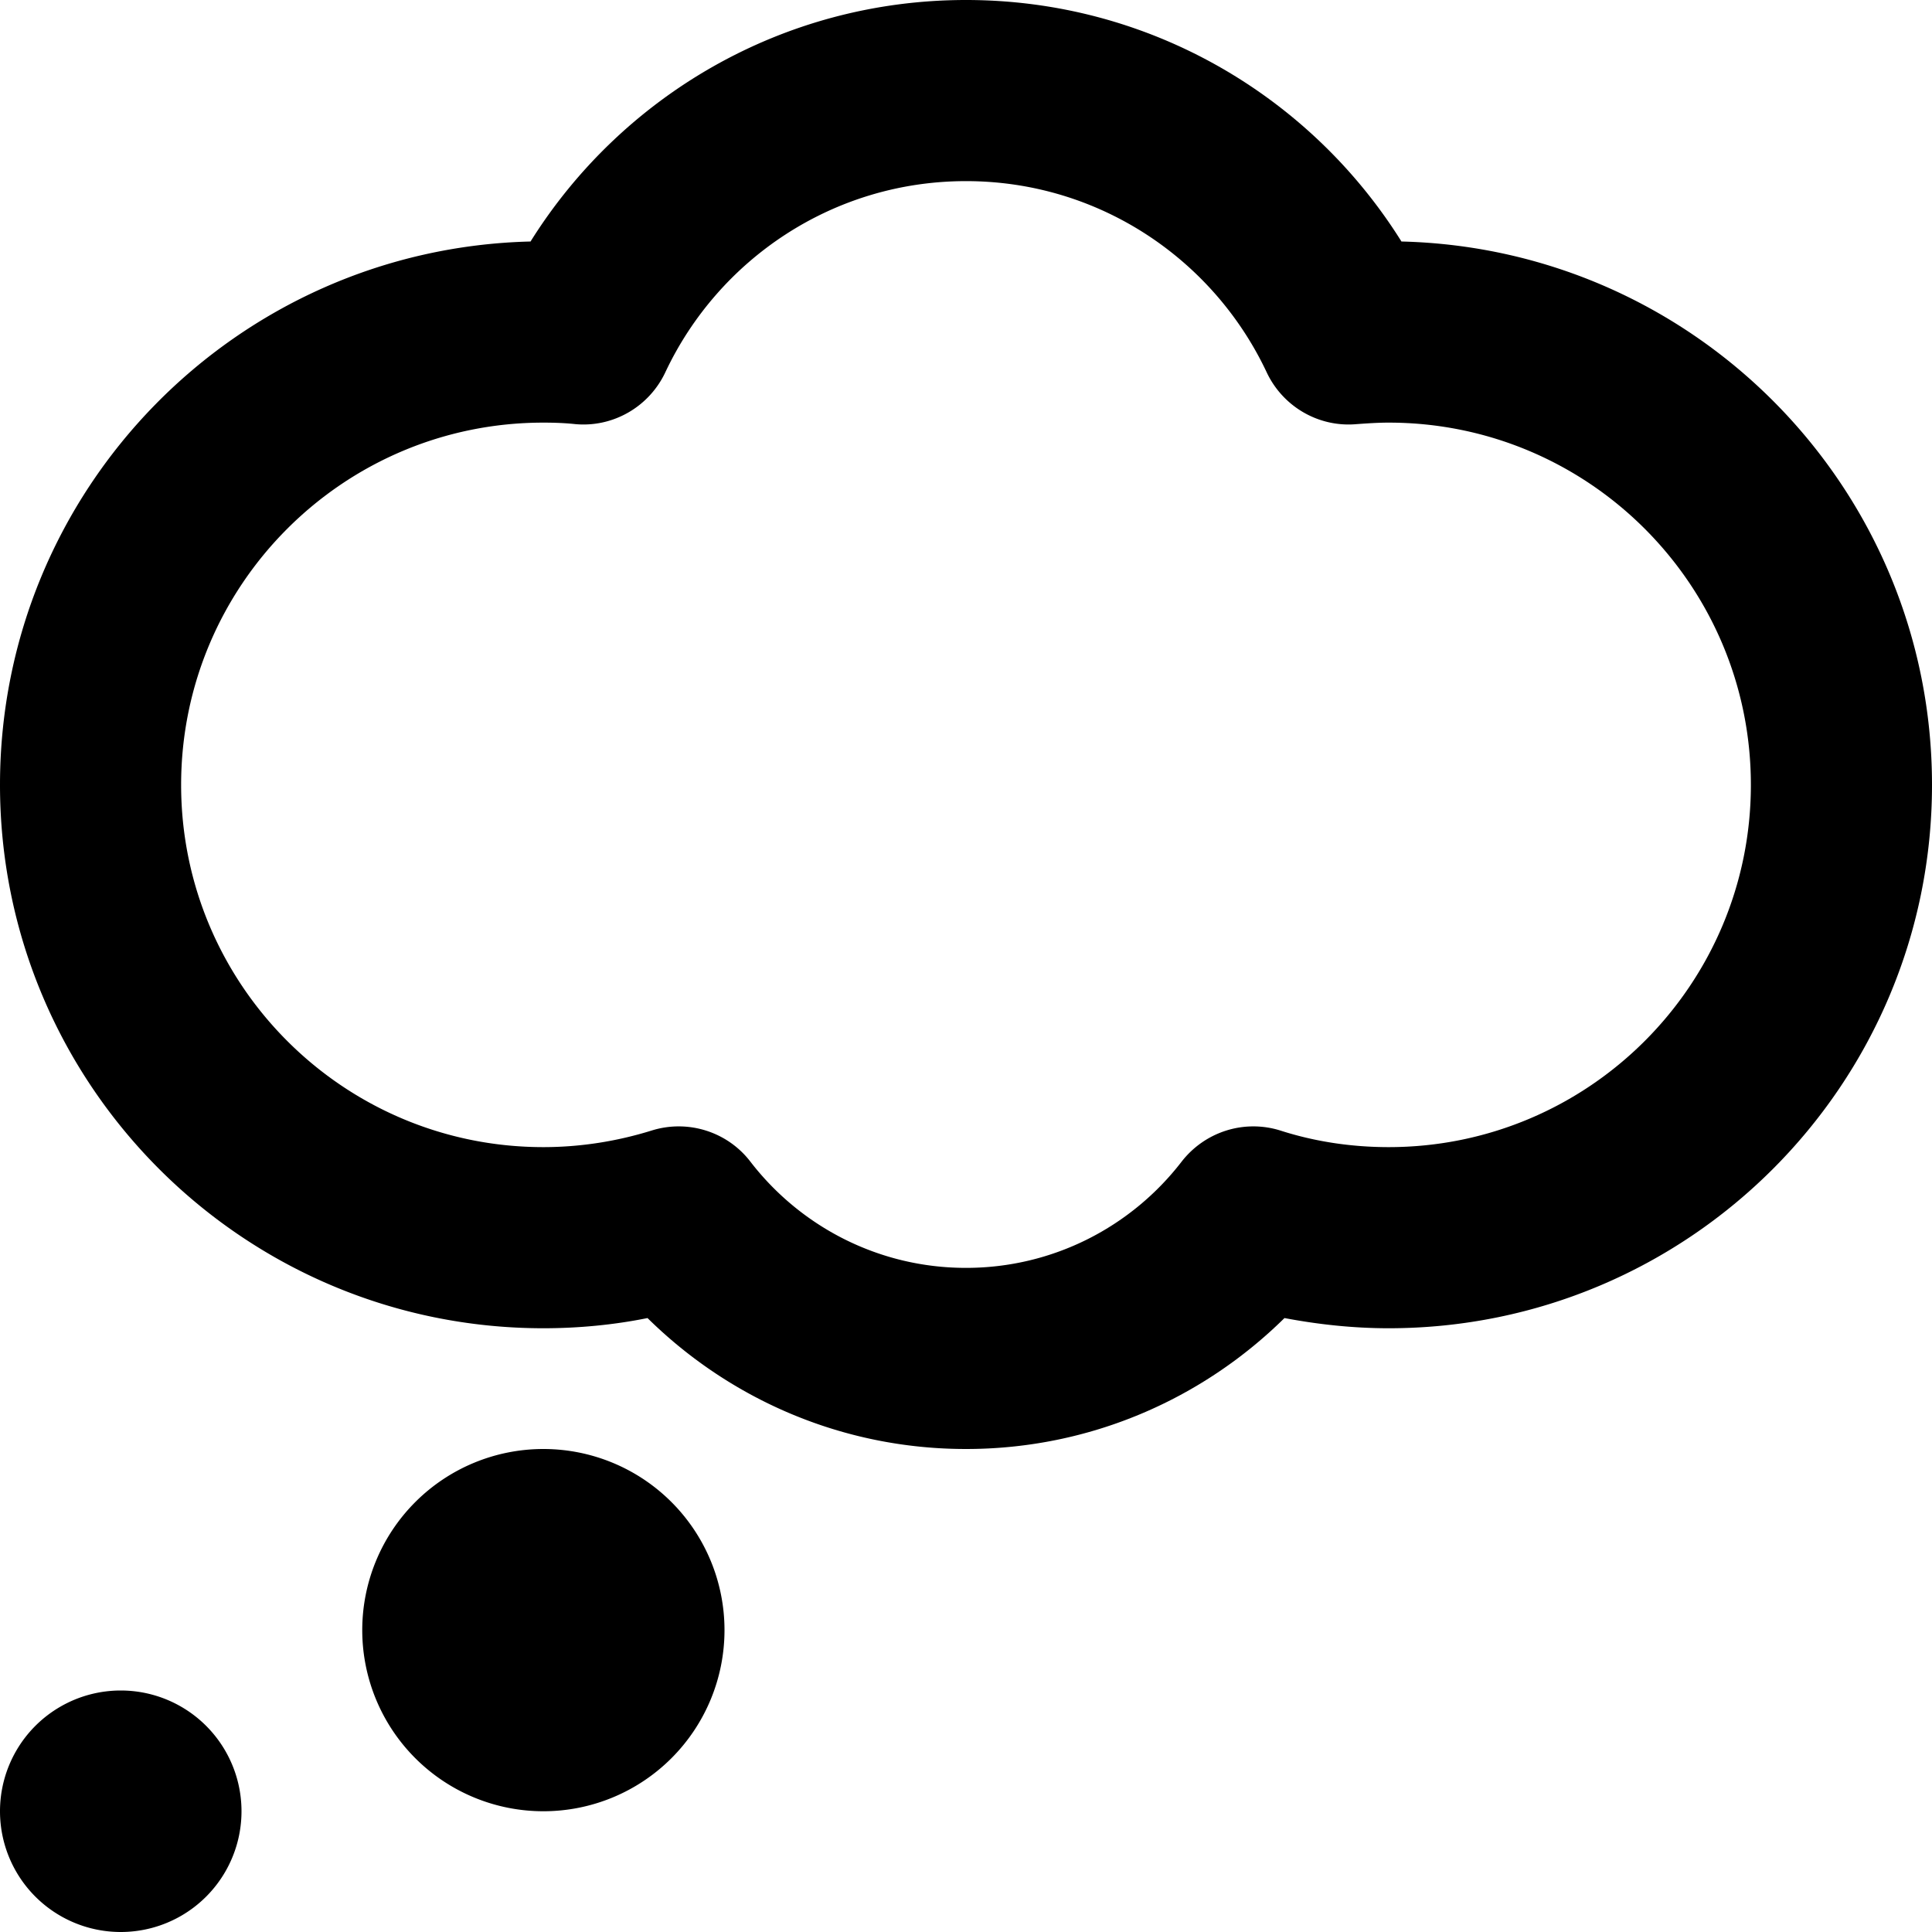 <svg xmlns="http://www.w3.org/2000/svg" viewBox="0 0 512 512"><!--! Font Awesome Pro 6.5.2 by @fontawesome - https://fontawesome.com License - https://fontawesome.com/license (Commercial License) Copyright 2024 Fonticons, Inc. --><path d="M256 0c-48.7 0-91.4 25.6-115.4 64C62.6 65.9 0 129.6 0 208c0 79.5 64.5 144 144 144c9.4 0 18.7-.9 27.6-2.7C193.3 370.7 223.1 384 256 384s62.7-13.3 84.4-34.7c9 1.7 18.2 2.7 27.6 2.7c79.5 0 144-64.5 144-144c0-78.4-62.6-142.1-140.6-144C347.4 25.6 304.7 0 256 0zM176.3 98.7C190.4 68.7 220.8 48 256 48s65.6 20.7 79.7 50.7c4.3 9.1 13.8 14.6 23.8 13.7c2.8-.2 5.6-.4 8.5-.4c53 0 96 43 96 96s-43 96-96 96c-10 0-19.7-1.5-28.7-4.4c-9.6-3-20 .3-26.2 8.3C299.9 325 279.2 336 256 336s-43.9-11-57.1-28.1c-6.1-8-16.6-11.3-26.2-8.3c-9 2.8-18.7 4.4-28.7 4.4c-53 0-96-43-96-96s43-96 96-96c2.9 0 5.7 .1 8.5 .4c10 .9 19.5-4.6 23.8-13.7zM192 432a48 48 0 1 0 -96 0 48 48 0 1 0 96 0zM64 480A32 32 0 1 0 0 480a32 32 0 1 0 64 0z"/></svg>